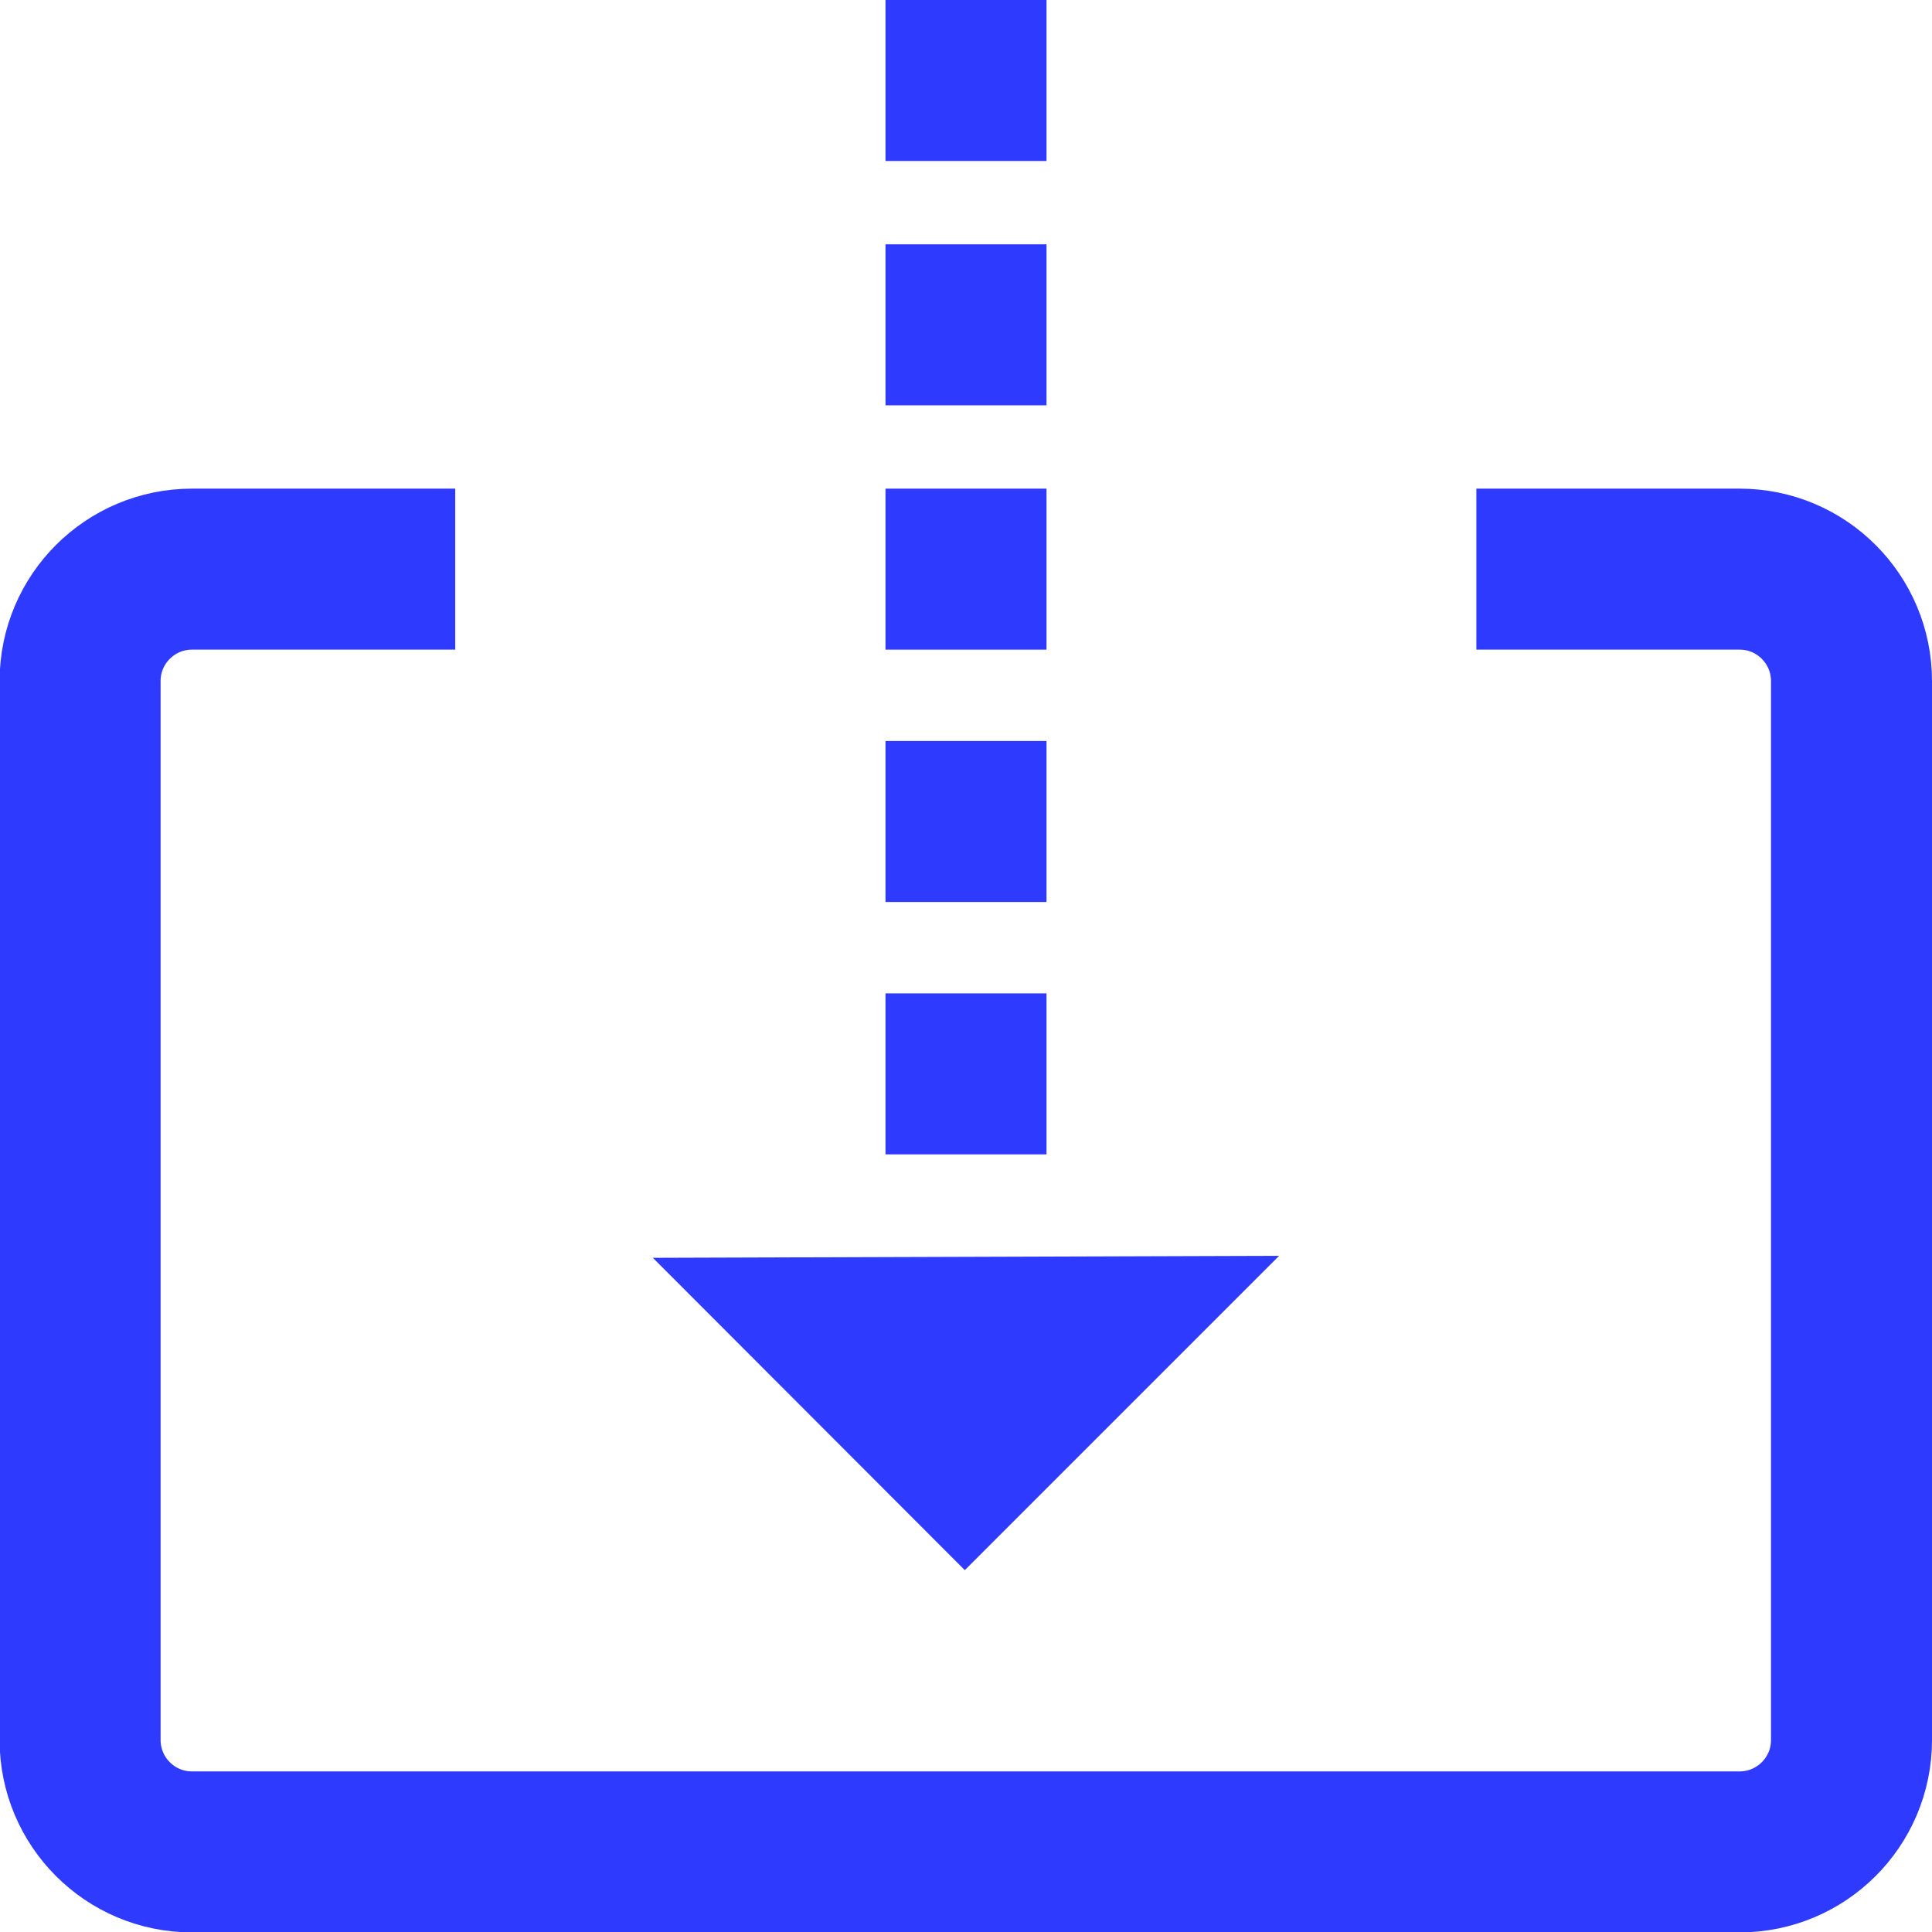 <svg width="48" height="48" viewBox="0 0 48 48" fill="none" xmlns="http://www.w3.org/2000/svg">
<g id="Layer_1" clip-path="url(#clip0_3915_5388)">
<path id="Vector" d="M11.31 14.14H4.77C3.24 14.14 1.99 15.38 1.99 16.92V43.23C1.99 44.76 3.23 46.01 4.77 46.01H43.22C44.75 46.01 46 44.77 46 43.23V16.92C46 15.39 44.76 14.14 43.22 14.14H36.68" stroke="#2E3BFF" stroke-width="4" stroke-miterlimit="10"/>
<path id="Vector_2" d="M24 0V4" stroke="#2E3BFF" stroke-width="4" stroke-miterlimit="10"/>
<path id="Vector_3" d="M24 6.07V10.07" stroke="#2E3BFF" stroke-width="4" stroke-miterlimit="10"/>
<path id="Vector_4" d="M24 12.14V16.14" stroke="#2E3BFF" stroke-width="4" stroke-miterlimit="10"/>
<path id="Vector_5" d="M24 18.41V22.41" stroke="#2E3BFF" stroke-width="4" stroke-miterlimit="10"/>
<path id="Vector_6" d="M24 24.68V28.68" stroke="#2E3BFF" stroke-width="4" stroke-miterlimit="10"/>
<path id="Vector_7" d="M16.22 31.25L23.97 39.01L31.78 31.2L16.22 31.25Z" fill="#2E3BFF"/>
</g>
<defs>
<clipPath id="clip0_3915_5388">
<rect width="48" height="48" fill="white"/>
</clipPath>
</defs>
</svg>
